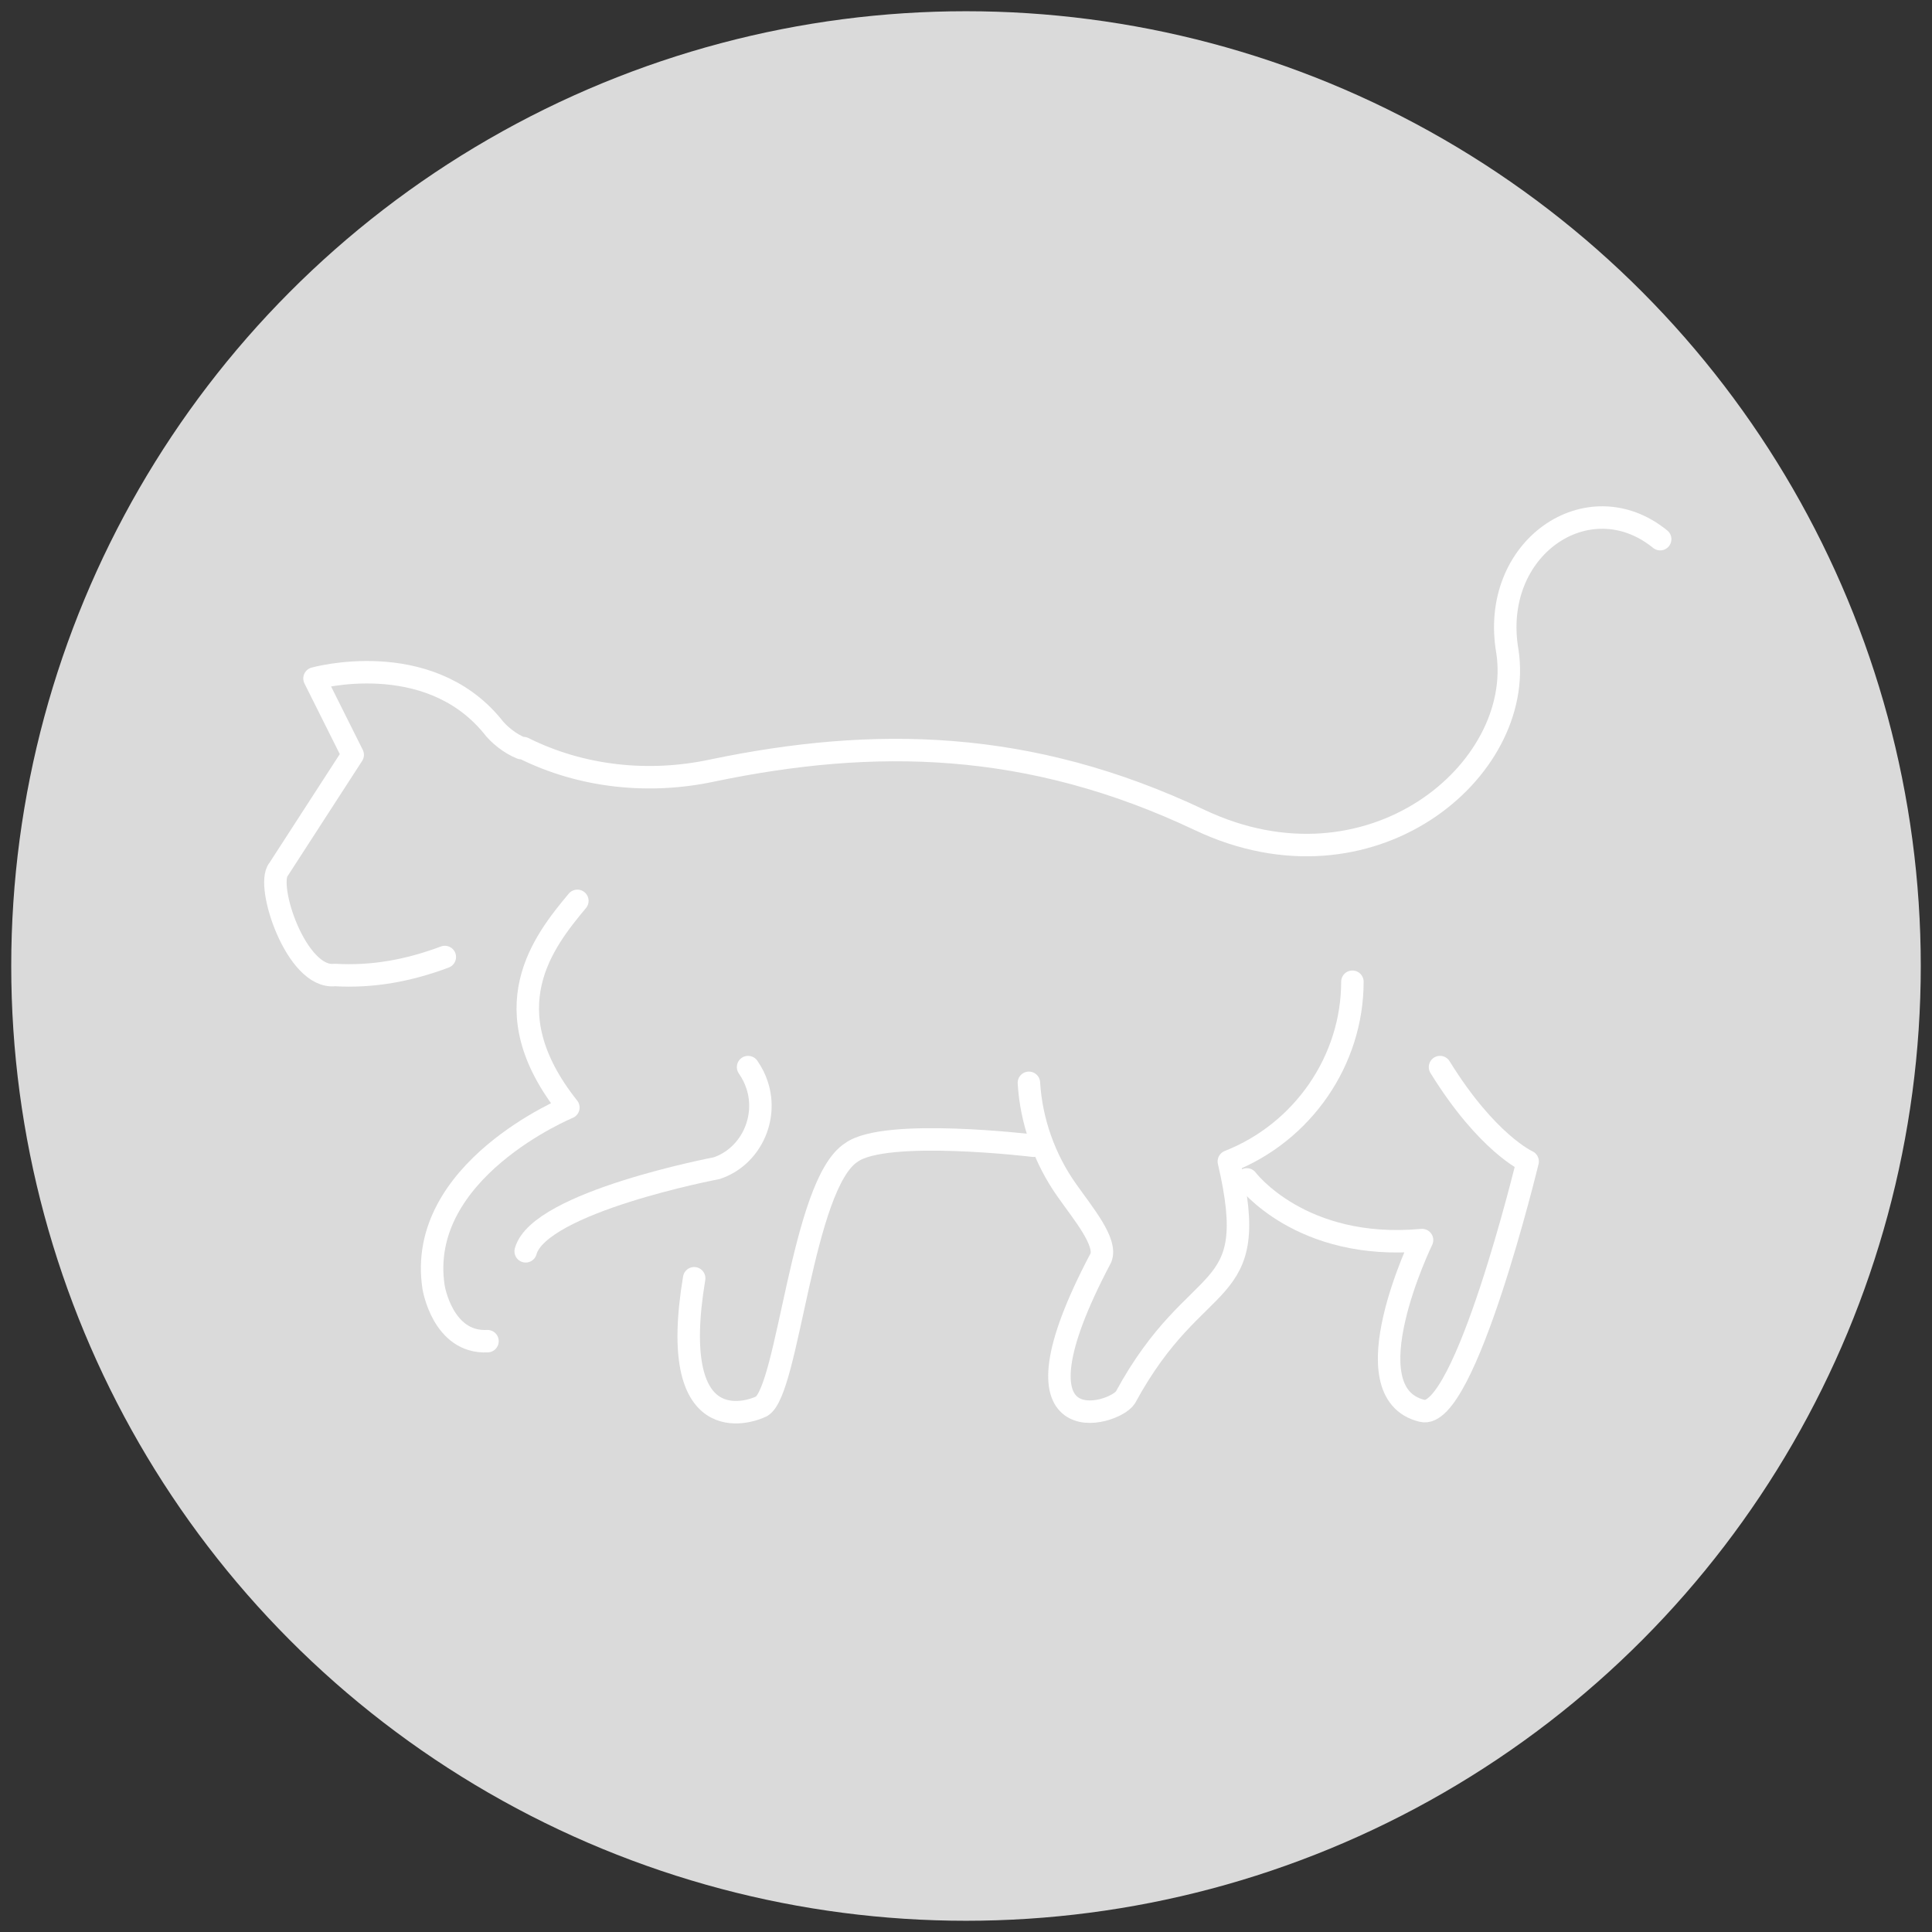 <?xml version="1.0" encoding="utf-8"?>
<!-- Generator: Adobe Illustrator 25.0.0, SVG Export Plug-In . SVG Version: 6.00 Build 0)  -->
<svg version="1.1" id="Ebene_1" xmlns="http://www.w3.org/2000/svg" xmlns:xlink="http://www.w3.org/1999/xlink" x="0px" y="0px"
	 viewBox="0 0 86 86" style="enable-background:new 0 0 86 86;" xml:space="preserve">
<rect x="0" y="0" width="86" height="86" fill="#333333" stroke="none"/>
<style type="text/css">
	.st0{fill:#DADADA;}
	.st1{fill:none;stroke:#FFFFFF;stroke-linecap:round;stroke-linejoin:round;}
</style>
<g>
	<circle class="st0" cx="43" cy="43" r="42.5"/>
	<path class="st1" d="M25.7,40.1c-1.5,1.8-3.9,4.8-0.4,9.2c0,0-6.8,2.8-6,8c0,0,0.4,2.5,2.4,2.4"/>
	<path class="st1" d="M19.8,42.6c-1.6,0.6-3.2,0.9-4.9,0.8c-1.7,0.2-3.1-4-2.5-4.7l3.3-5.1L14,30.2c0,0,5-1.4,7.9,2.1
		c0.3,0.4,0.8,0.8,1.3,1l0.1,0c2.6,1.3,5.6,1.6,8.4,1c7.2-1.5,14.1-1.4,21.7,2.2s14.5-2.2,13.7-7.5c-0.8-4.6,3.6-7.6,6.8-5"/>
	<path class="st1" d="M23.4,55.7c0.6-2.2,8.5-3.7,8.5-3.7c1.5-0.5,2.3-2.2,1.8-3.7c-0.1-0.3-0.2-0.5-0.4-0.8"/>
	<path class="st1" d="M30.9,56.9c-1.2,7.2,2.4,6,3,5.7c1.2-0.7,1.8-9.9,4-11.3C39.4,50.2,46,51,46,51"/>
	<path class="st1" d="M45.8,48.2c0.1,1.7,0.7,3.4,1.7,4.8c0.7,1,1.8,2.3,1.5,3c-4.5,8.5,0.6,7,1.1,6.2c3.2-5.9,6.1-4.1,4.6-10.5
		c3.3-1.3,5.5-4.5,5.5-8"/>
	<path class="st1" d="M55.5,52.5c0,0,2.4,3.2,7.8,2.7c0,0-3.3,6.8,0,7.6c1.9,0.5,4.7-11.1,4.7-11.1s-1.8-0.8-3.9-4.2"/>
</g>
</svg>
